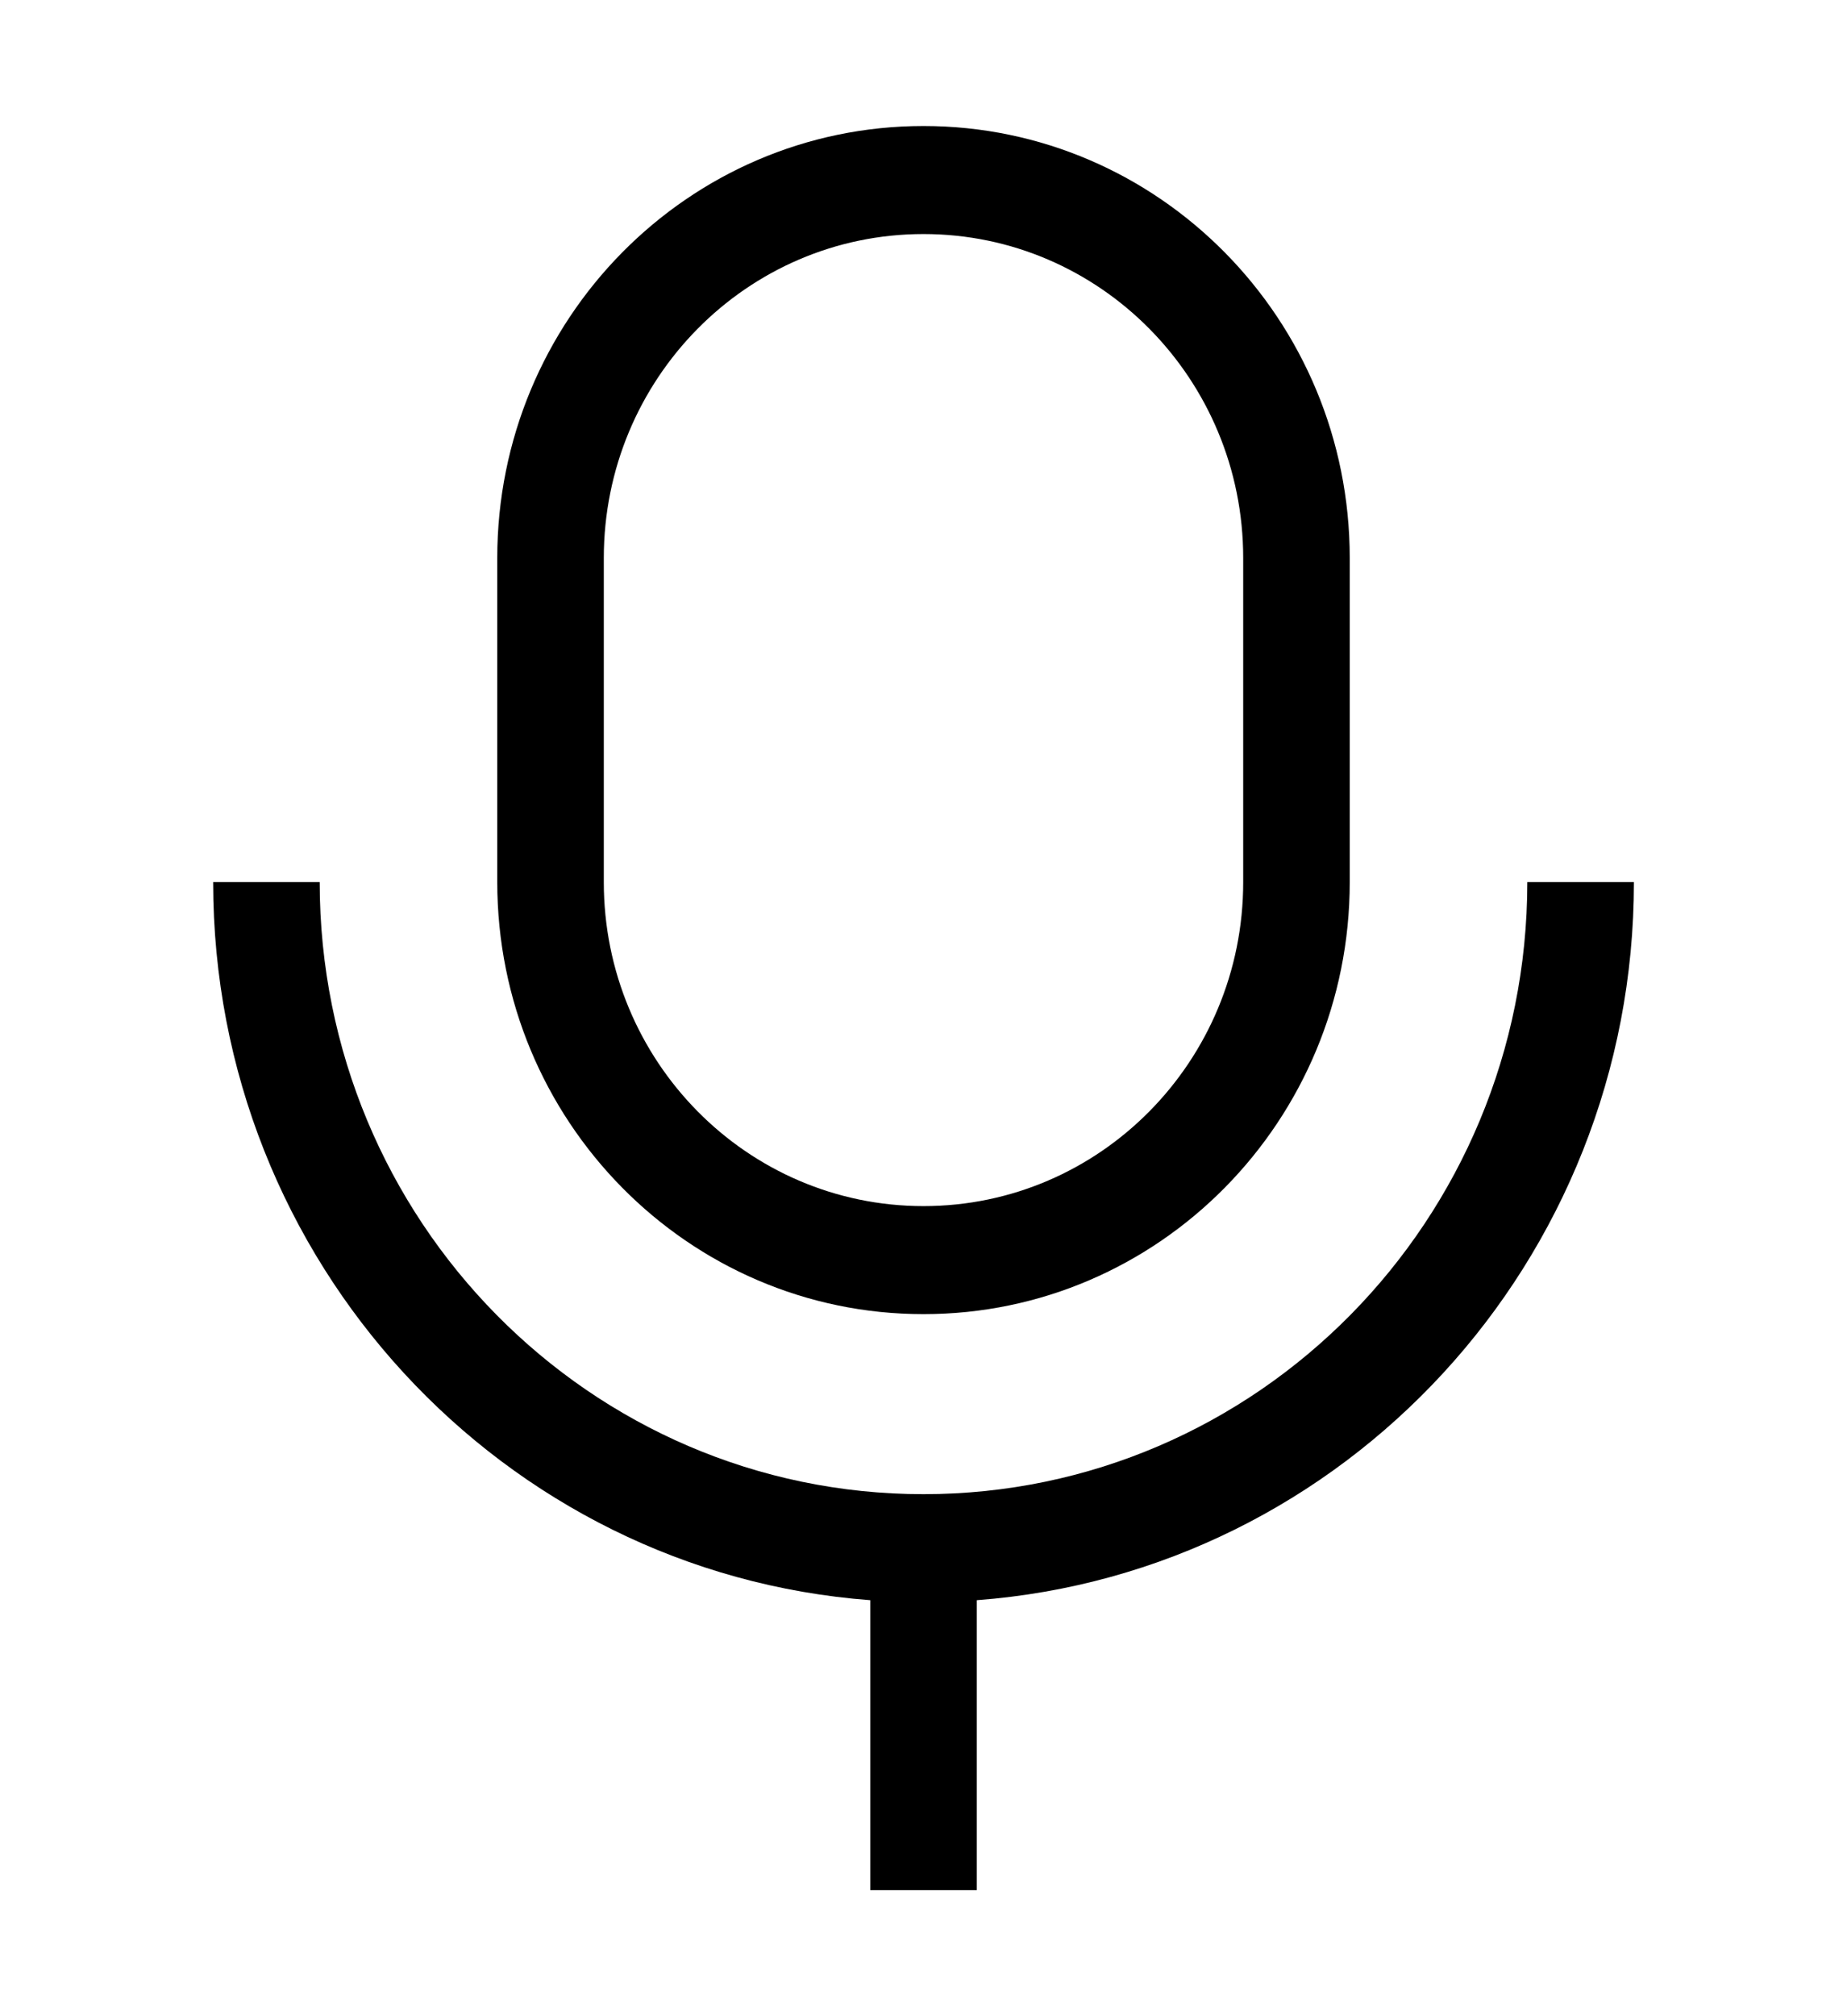 <svg width="22" height="24" viewBox="0 0 22 24" fill="none" xmlns="http://www.w3.org/2000/svg">
<path fill-rule="evenodd" clip-rule="evenodd" d="M11 1.5C8.196 1.5 5.923 3.803 5.923 6.643V10.5C5.923 13.34 8.196 15.643 11 15.643C13.804 15.643 16.077 13.34 16.077 10.5V6.643C16.077 3.803 13.804 1.5 11 1.5ZM14.808 10.5V6.643C14.808 4.513 13.103 2.786 11 2.786C8.897 2.786 7.192 4.513 7.192 6.643V10.5C7.192 12.63 8.897 14.357 11 14.357C13.103 14.357 14.808 12.63 14.808 10.5Z" fill="currentcolor"/>
<path d="M10.366 19.048C5.989 18.719 2.539 15.018 2.539 10.5H3.808C3.808 14.524 7.028 17.786 11 17.786C14.972 17.786 18.192 14.524 18.192 10.5H19.462C19.462 15.018 16.012 18.719 11.635 19.048V22.5H10.366V19.048Z" fill="currentcolor"/>
</svg>
